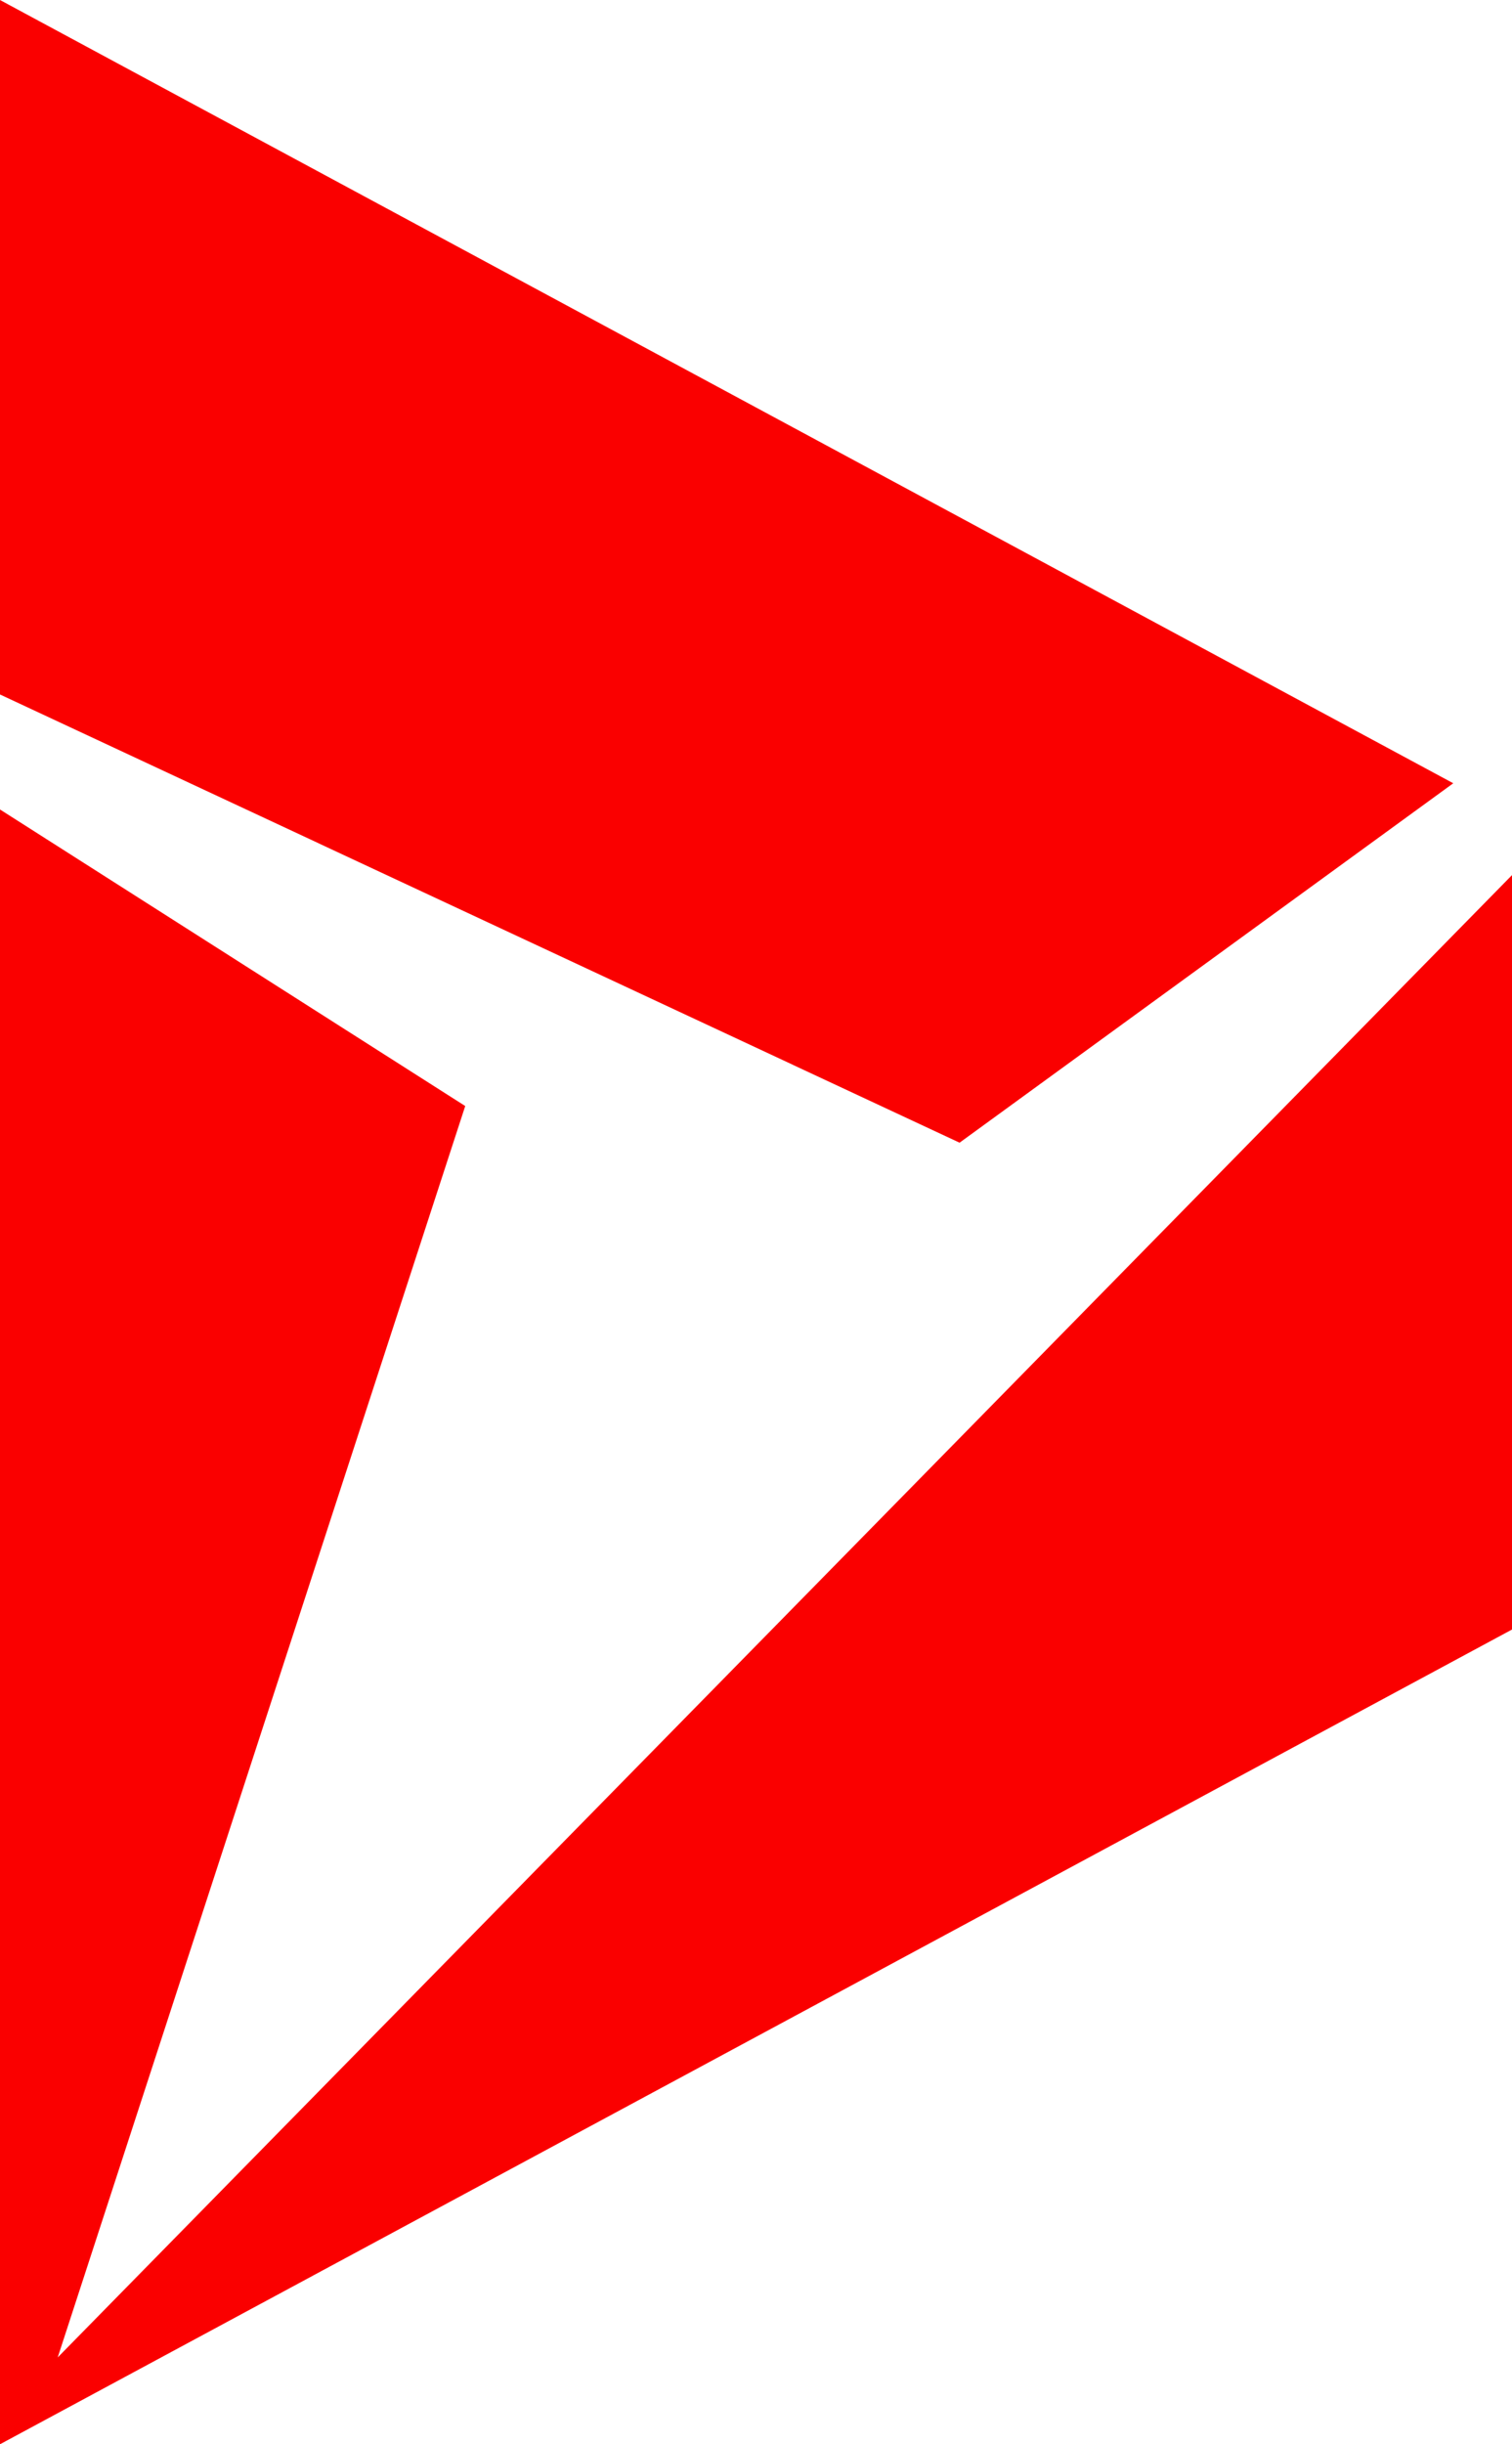 <svg xmlns="http://www.w3.org/2000/svg" width="24.762" height="40" viewBox="0 0 24.762 40">
  <path id="microsoft-dynamics-365" d="M12,14.365V3L35.8,15.818,27.715,21.7Zm.945,27.214L19.619,21.1,12,16.247V43L36.762,29.667V17.321Z" transform="translate(-12 -3)" fill="#fa0000"/>
</svg>
